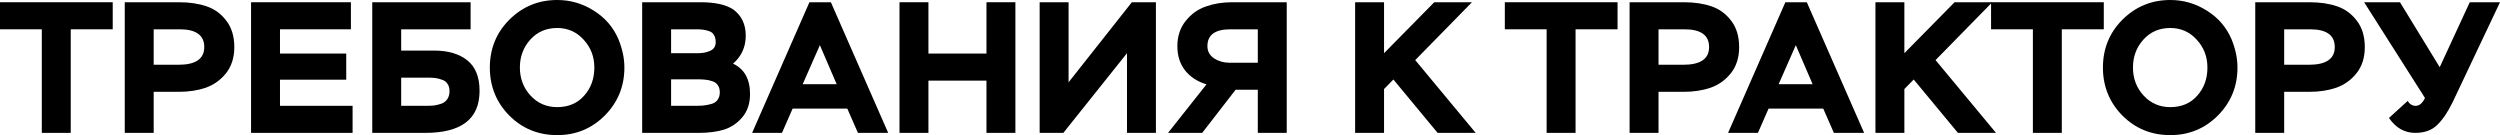 <?xml version="1.0" encoding="UTF-8"?> <svg xmlns="http://www.w3.org/2000/svg" width="2144" height="116" viewBox="0 0 2144 116" fill="none"> <path d="M35.851 25.128H0V1.921H96.669V25.128H60.658V113.954H35.851V25.128Z" fill="black"></path> <path d="M131.802 78.744V113.954H106.995V1.921H153.409C162.478 1.921 170.427 3.094 177.256 5.442C184.085 7.789 189.74 11.95 194.221 17.925C198.702 23.794 200.943 31.316 200.943 40.492C200.943 49.348 198.596 56.764 193.901 62.739C189.206 68.607 183.391 72.769 176.456 75.223C169.627 77.57 161.945 78.744 153.409 78.744H131.802ZM154.049 25.128H131.802V55.537H153.089C167.813 55.537 175.175 50.468 175.175 40.332C175.175 30.196 168.133 25.128 154.049 25.128Z" fill="black"></path> <path d="M302.375 113.954H215.308V1.921H300.934V25.128H240.116V45.934H296.933V68.341H240.116V90.747H302.375V113.954Z" fill="black"></path> <path d="M319.246 1.921H403.591V25.128H344.053V43.373H372.222C384.386 43.373 393.935 46.201 400.871 51.856C407.806 57.404 411.274 66.1 411.274 77.943C411.274 101.951 395.749 113.954 364.7 113.954H319.246V1.921ZM366.62 66.58H344.053V90.747H365.66C368.327 90.747 370.621 90.641 372.542 90.427C374.569 90.107 376.65 89.574 378.784 88.827C380.918 87.973 382.572 86.639 383.745 84.826C384.919 83.012 385.506 80.771 385.506 78.103C385.506 75.543 384.919 73.462 383.745 71.862C382.678 70.154 381.078 68.981 378.944 68.341C376.917 67.594 374.996 67.114 373.182 66.9C371.368 66.687 369.181 66.58 366.62 66.58Z" fill="black"></path> <path d="M420.083 57.937C420.083 41.719 425.684 28.008 436.888 16.805C448.198 5.602 461.855 0 477.86 0C489.17 0 499.626 3.041 509.229 9.123C518.939 15.205 525.981 23.367 530.356 33.61C533.77 41.933 535.477 50.042 535.477 57.937C535.477 74.049 529.876 87.76 518.672 99.07C507.469 110.273 493.865 115.875 477.86 115.875C461.642 115.875 447.931 110.273 436.728 99.07C425.631 87.76 420.083 74.049 420.083 57.937ZM454.813 33.93C448.838 40.545 445.85 48.548 445.85 57.937C445.85 67.327 448.891 75.329 454.973 81.945C461.055 88.56 468.684 91.868 477.86 91.868C487.463 91.868 495.145 88.613 500.907 82.105C506.775 75.596 509.709 67.54 509.709 57.937C509.709 48.655 506.669 40.706 500.587 34.09C494.505 27.368 486.929 24.007 477.86 24.007C468.47 24.007 460.788 27.315 454.813 33.93Z" fill="black"></path> <path d="M599.536 113.954H550.722V1.921H600.817C613.087 1.921 622.37 3.948 628.665 8.002C635.921 13.231 639.549 20.753 639.549 30.569C639.549 40.279 635.921 48.281 628.665 54.576C638.375 59.164 643.23 67.86 643.23 80.664C643.23 88.773 640.989 95.442 636.508 100.67C632.133 105.792 626.851 109.313 620.663 111.233C614.474 113.047 607.432 113.954 599.536 113.954ZM598.256 68.02H575.529V90.747H596.976C599.643 90.747 601.884 90.641 603.698 90.427C605.618 90.214 607.752 89.787 610.1 89.147C612.447 88.507 614.208 87.333 615.381 85.626C616.662 83.919 617.302 81.785 617.302 79.224C617.302 76.663 616.715 74.582 615.541 72.982C614.474 71.382 612.874 70.261 610.74 69.621C608.606 68.874 606.632 68.447 604.818 68.341C603.111 68.127 600.924 68.02 598.256 68.02ZM596.656 25.128H575.529V45.614H598.736C602.684 45.614 606.152 44.92 609.139 43.533C612.234 42.146 613.781 39.692 613.781 36.171C613.781 33.717 613.301 31.689 612.34 30.089C611.487 28.489 610.1 27.368 608.179 26.728C606.365 26.088 604.605 25.661 602.897 25.448C601.297 25.234 599.216 25.128 596.656 25.128Z" fill="black"></path> <path d="M670.63 113.954H645.023L694.157 1.921H712.563L761.698 113.954H735.77L726.647 93.148H679.753L670.63 113.954ZM717.524 72.182L703.12 38.732L688.396 72.182H717.524Z" fill="black"></path> <path d="M870.803 113.954H845.996V69.141H796.221V113.954H771.413V1.921H796.221V45.934H845.996V1.921H870.803V113.954Z" fill="black"></path> <path d="M966.508 45.614L911.932 113.954H891.606V1.921H916.413V70.581L970.669 1.921H991.316V113.954H966.508V45.614Z" fill="black"></path> <path d="M1103.5 113.954H1078.69V76.983H1059.64L1031 113.954H1001.71L1034.68 72.342C1026.89 69.994 1020.75 65.993 1016.27 60.338C1011.9 54.683 1009.71 47.801 1009.71 39.692C1009.71 31.156 1012.06 23.954 1016.75 18.085C1021.45 12.11 1027.21 7.949 1034.04 5.602C1040.87 3.148 1048.39 1.921 1056.6 1.921H1103.5V113.954ZM1054.2 53.776H1078.69V25.128H1055.16C1042.04 25.128 1035.48 29.929 1035.48 39.532C1035.48 44.013 1037.4 47.534 1041.24 50.095C1045.08 52.549 1049.4 53.776 1054.2 53.776Z" fill="black"></path> <path d="M1186.96 113.954H1162.16V1.921H1186.96V45.614L1230.02 1.921H1262.35L1213.69 51.535L1265.55 113.954H1232.9L1194.97 68.18L1186.96 76.343V113.954Z" fill="black"></path> <path d="M1326.39 25.128H1290.54V1.921H1387.21V25.128H1351.2V113.954H1326.39V25.128Z" fill="black"></path> <path d="M1422.35 78.744V113.954H1397.54V1.921H1443.95C1453.02 1.921 1460.97 3.094 1467.8 5.442C1474.63 7.789 1480.28 11.95 1484.77 17.925C1489.25 23.794 1491.49 31.316 1491.49 40.492C1491.49 49.348 1489.14 56.764 1484.45 62.739C1479.75 68.607 1473.94 72.769 1467 75.223C1460.17 77.57 1452.49 78.744 1443.95 78.744H1422.35ZM1444.59 25.128H1422.35V55.537H1443.63C1458.36 55.537 1465.72 50.468 1465.72 40.332C1465.72 30.196 1458.68 25.128 1444.59 25.128Z" fill="black"></path> <path d="M1507.6 113.954H1481.99L1531.13 1.921H1549.53L1598.67 113.954H1572.74L1563.62 93.148H1516.72L1507.6 113.954ZM1554.49 72.182L1540.09 38.732L1525.37 72.182H1554.49Z" fill="black"></path> <path d="M1633.19 113.954H1608.38V1.921H1633.19V45.614L1676.24 1.921H1708.57L1659.92 51.535L1711.77 113.954H1679.12L1641.19 68.18L1633.19 76.343V113.954Z" fill="black"></path> <path d="M1743.4 25.128H1707.54V1.921H1804.21V25.128H1768.2V113.954H1743.4V25.128Z" fill="black"></path> <path d="M1803.47 57.937C1803.47 41.719 1809.07 28.008 1820.27 16.805C1831.58 5.602 1845.24 0 1861.24 0C1872.55 0 1883.01 3.041 1892.61 9.123C1902.32 15.205 1909.37 23.367 1913.74 33.61C1917.15 41.933 1918.86 50.042 1918.86 57.937C1918.86 74.049 1913.26 87.76 1902.06 99.07C1890.85 110.273 1877.25 115.875 1861.24 115.875C1845.03 115.875 1831.32 110.273 1820.11 99.07C1809.02 87.76 1803.47 74.049 1803.47 57.937ZM1838.2 33.93C1832.22 40.545 1829.23 48.548 1829.23 57.937C1829.23 67.327 1832.28 75.329 1838.36 81.945C1844.44 88.56 1852.07 91.868 1861.24 91.868C1870.85 91.868 1878.53 88.613 1884.29 82.105C1890.16 75.596 1893.09 67.54 1893.09 57.937C1893.09 48.655 1890.05 40.706 1883.97 34.09C1877.89 27.368 1870.31 24.007 1861.24 24.007C1851.86 24.007 1844.17 27.315 1838.2 33.93Z" fill="black"></path> <path d="M1958.91 78.744V113.954H1934.11V1.921H1980.52C1989.59 1.921 1997.54 3.094 2004.37 5.442C2011.2 7.789 2016.85 11.95 2021.33 17.925C2025.81 23.794 2028.05 31.316 2028.05 40.492C2028.05 49.348 2025.71 56.764 2021.01 62.739C2016.32 68.607 2010.5 72.769 2003.57 75.223C1996.74 77.57 1989.06 78.744 1980.52 78.744H1958.91ZM1981.16 25.128H1958.91V55.537H1980.2C1994.92 55.537 2002.29 50.468 2002.29 40.332C2002.29 30.196 1995.24 25.128 1981.16 25.128Z" fill="black"></path> <path d="M2092.3 57.617L2118.07 1.921H2144L2103.35 87.706C2099.19 96.242 2094.76 102.751 2090.06 107.232C2085.48 111.714 2079.23 113.954 2071.34 113.954C2062.16 113.954 2054.64 109.686 2048.77 101.15L2064.78 86.586C2066.59 89.36 2068.88 90.747 2071.66 90.747C2074.86 90.747 2077.53 88.507 2079.66 84.025L2027.48 1.921H2058.21L2092.3 57.617Z" fill="black"></path> </svg> 